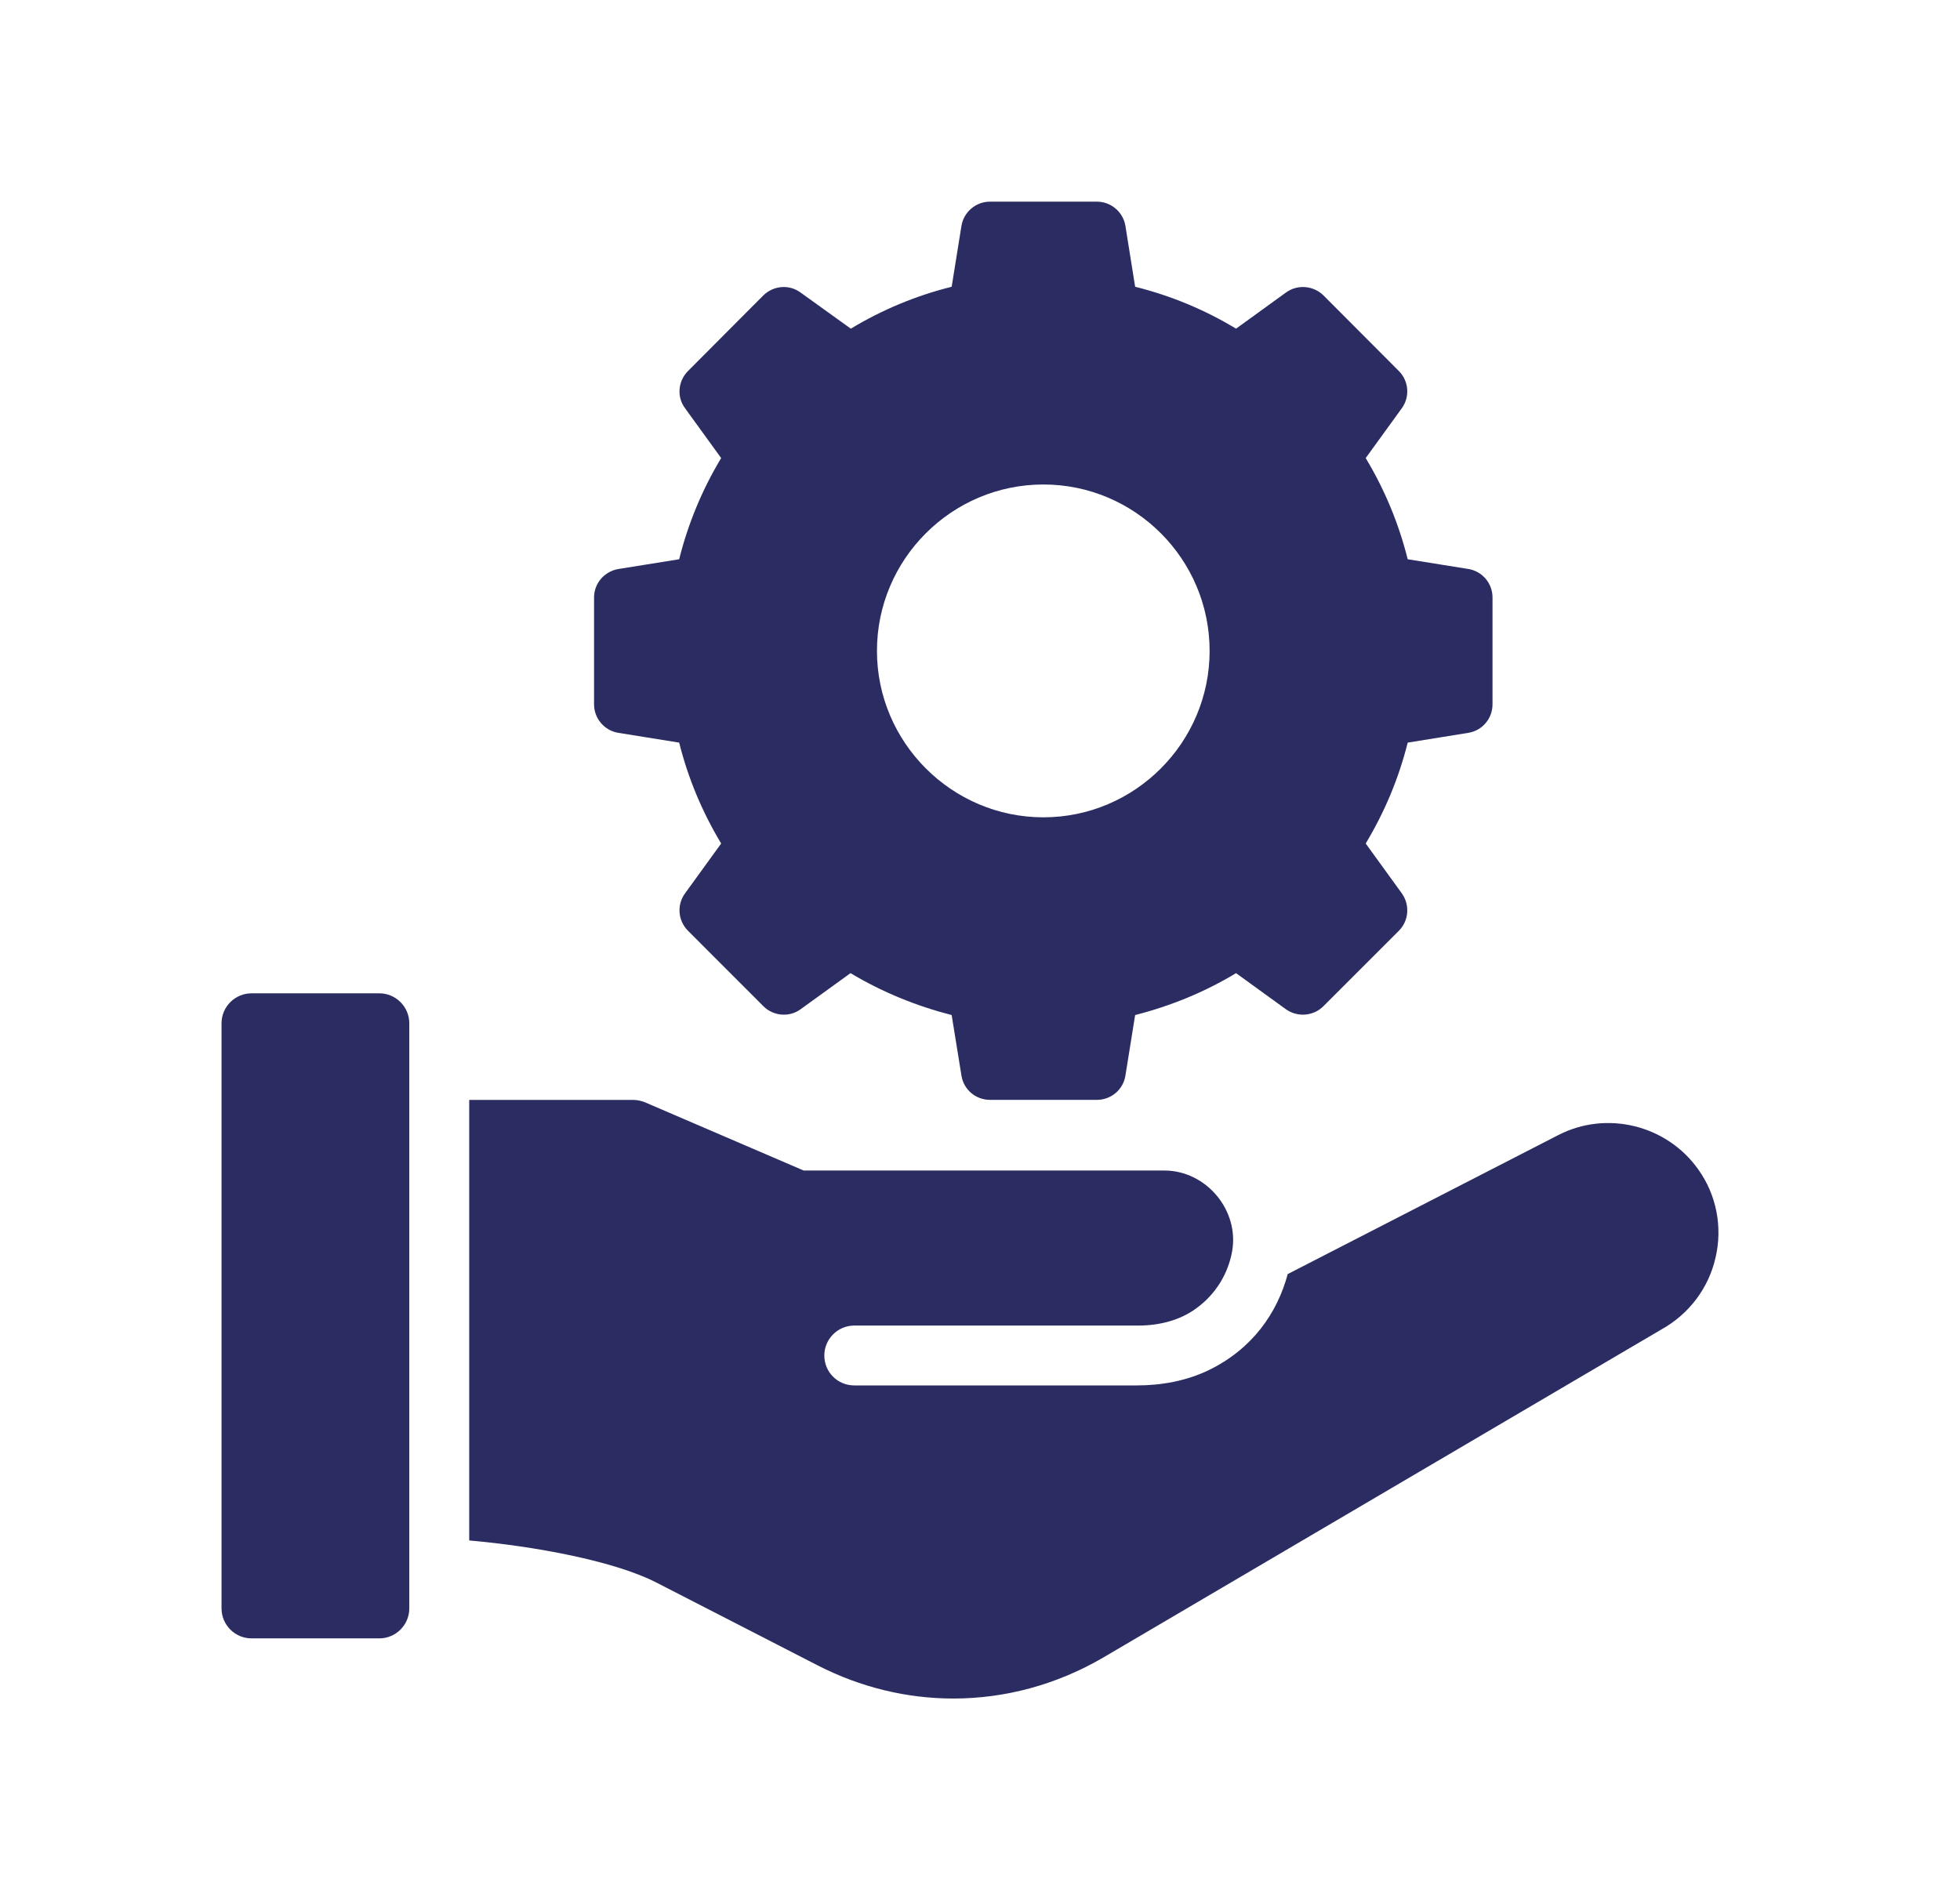 <svg width="33" height="32" viewBox="0 0 33 32" fill="none" xmlns="http://www.w3.org/2000/svg">
<path d="M6.387 27.591C6.664 27.591 6.891 27.364 6.891 27.087V17.232C6.891 16.955 6.664 16.728 6.387 16.728H4.235C3.957 16.728 3.73 16.955 3.73 17.232V27.087C3.73 27.364 3.957 27.591 4.235 27.591H6.387Z" fill="#2B2C62"/>
<path d="M10.414 9.582C10.176 9.621 10.002 9.824 10.002 10.061V11.862C10.002 12.099 10.176 12.303 10.409 12.341L11.435 12.506C11.585 13.106 11.822 13.672 12.142 14.205L11.532 15.047C11.392 15.241 11.415 15.507 11.585 15.676L12.853 16.945C13.023 17.114 13.289 17.134 13.477 16.998L14.32 16.388C14.852 16.707 15.424 16.94 16.023 17.094L16.188 18.116C16.227 18.353 16.43 18.522 16.668 18.522H18.468C18.706 18.522 18.909 18.353 18.948 18.116L19.112 17.094C19.712 16.94 20.284 16.707 20.811 16.388L21.653 16.998C21.847 17.134 22.113 17.114 22.282 16.945L23.551 15.676C23.721 15.507 23.74 15.241 23.604 15.047L22.994 14.205C23.314 13.672 23.551 13.106 23.701 12.506L24.723 12.341C24.959 12.303 25.129 12.099 25.129 11.862V10.061C25.129 9.824 24.959 9.621 24.723 9.582L23.701 9.418C23.551 8.817 23.314 8.246 22.994 7.714L23.604 6.872C23.74 6.682 23.721 6.416 23.551 6.247L22.282 4.974C22.113 4.809 21.847 4.785 21.653 4.925L20.811 5.535C20.284 5.216 19.712 4.979 19.112 4.829L18.948 3.802C18.909 3.57 18.706 3.396 18.468 3.396H16.668C16.43 3.396 16.227 3.57 16.188 3.802L16.023 4.829C15.424 4.979 14.852 5.216 14.325 5.535L13.477 4.925C13.284 4.785 13.023 4.809 12.853 4.974L11.585 6.247C11.415 6.416 11.392 6.682 11.532 6.872L12.142 7.714C11.822 8.246 11.585 8.817 11.435 9.418L10.414 9.582ZM17.567 8.159C19.11 8.159 20.366 9.416 20.366 10.961C20.366 12.503 19.11 13.764 17.567 13.764C16.026 13.764 14.765 12.503 14.765 10.961C14.765 9.416 16.026 8.159 17.567 8.159Z" fill="#2B2C62"/>
<path d="M7.9 25.942C8.994 26.038 10.335 26.285 11.046 26.648L13.773 28.049C14.493 28.417 15.27 28.604 16.051 28.604C16.923 28.604 17.79 28.372 18.576 27.913L27.972 22.389C28.436 22.131 28.768 21.693 28.884 21.179C29.005 20.665 28.9 20.12 28.592 19.692C28.063 18.946 27.05 18.694 26.233 19.117L21.681 21.456C21.505 22.111 21.087 22.716 20.351 23.074C19.973 23.256 19.554 23.331 19.141 23.331H14.383C14.105 23.331 13.879 23.109 13.879 22.827C13.879 22.55 14.105 22.323 14.383 22.323H19.166C19.514 22.323 19.867 22.237 20.144 22.031C20.477 21.789 20.678 21.441 20.744 21.078C20.87 20.387 20.315 19.717 19.61 19.712H19.6H13.531L10.859 18.563C10.794 18.538 10.728 18.523 10.663 18.523H7.9V25.942Z" fill="#2B2C62"/>
</svg>
